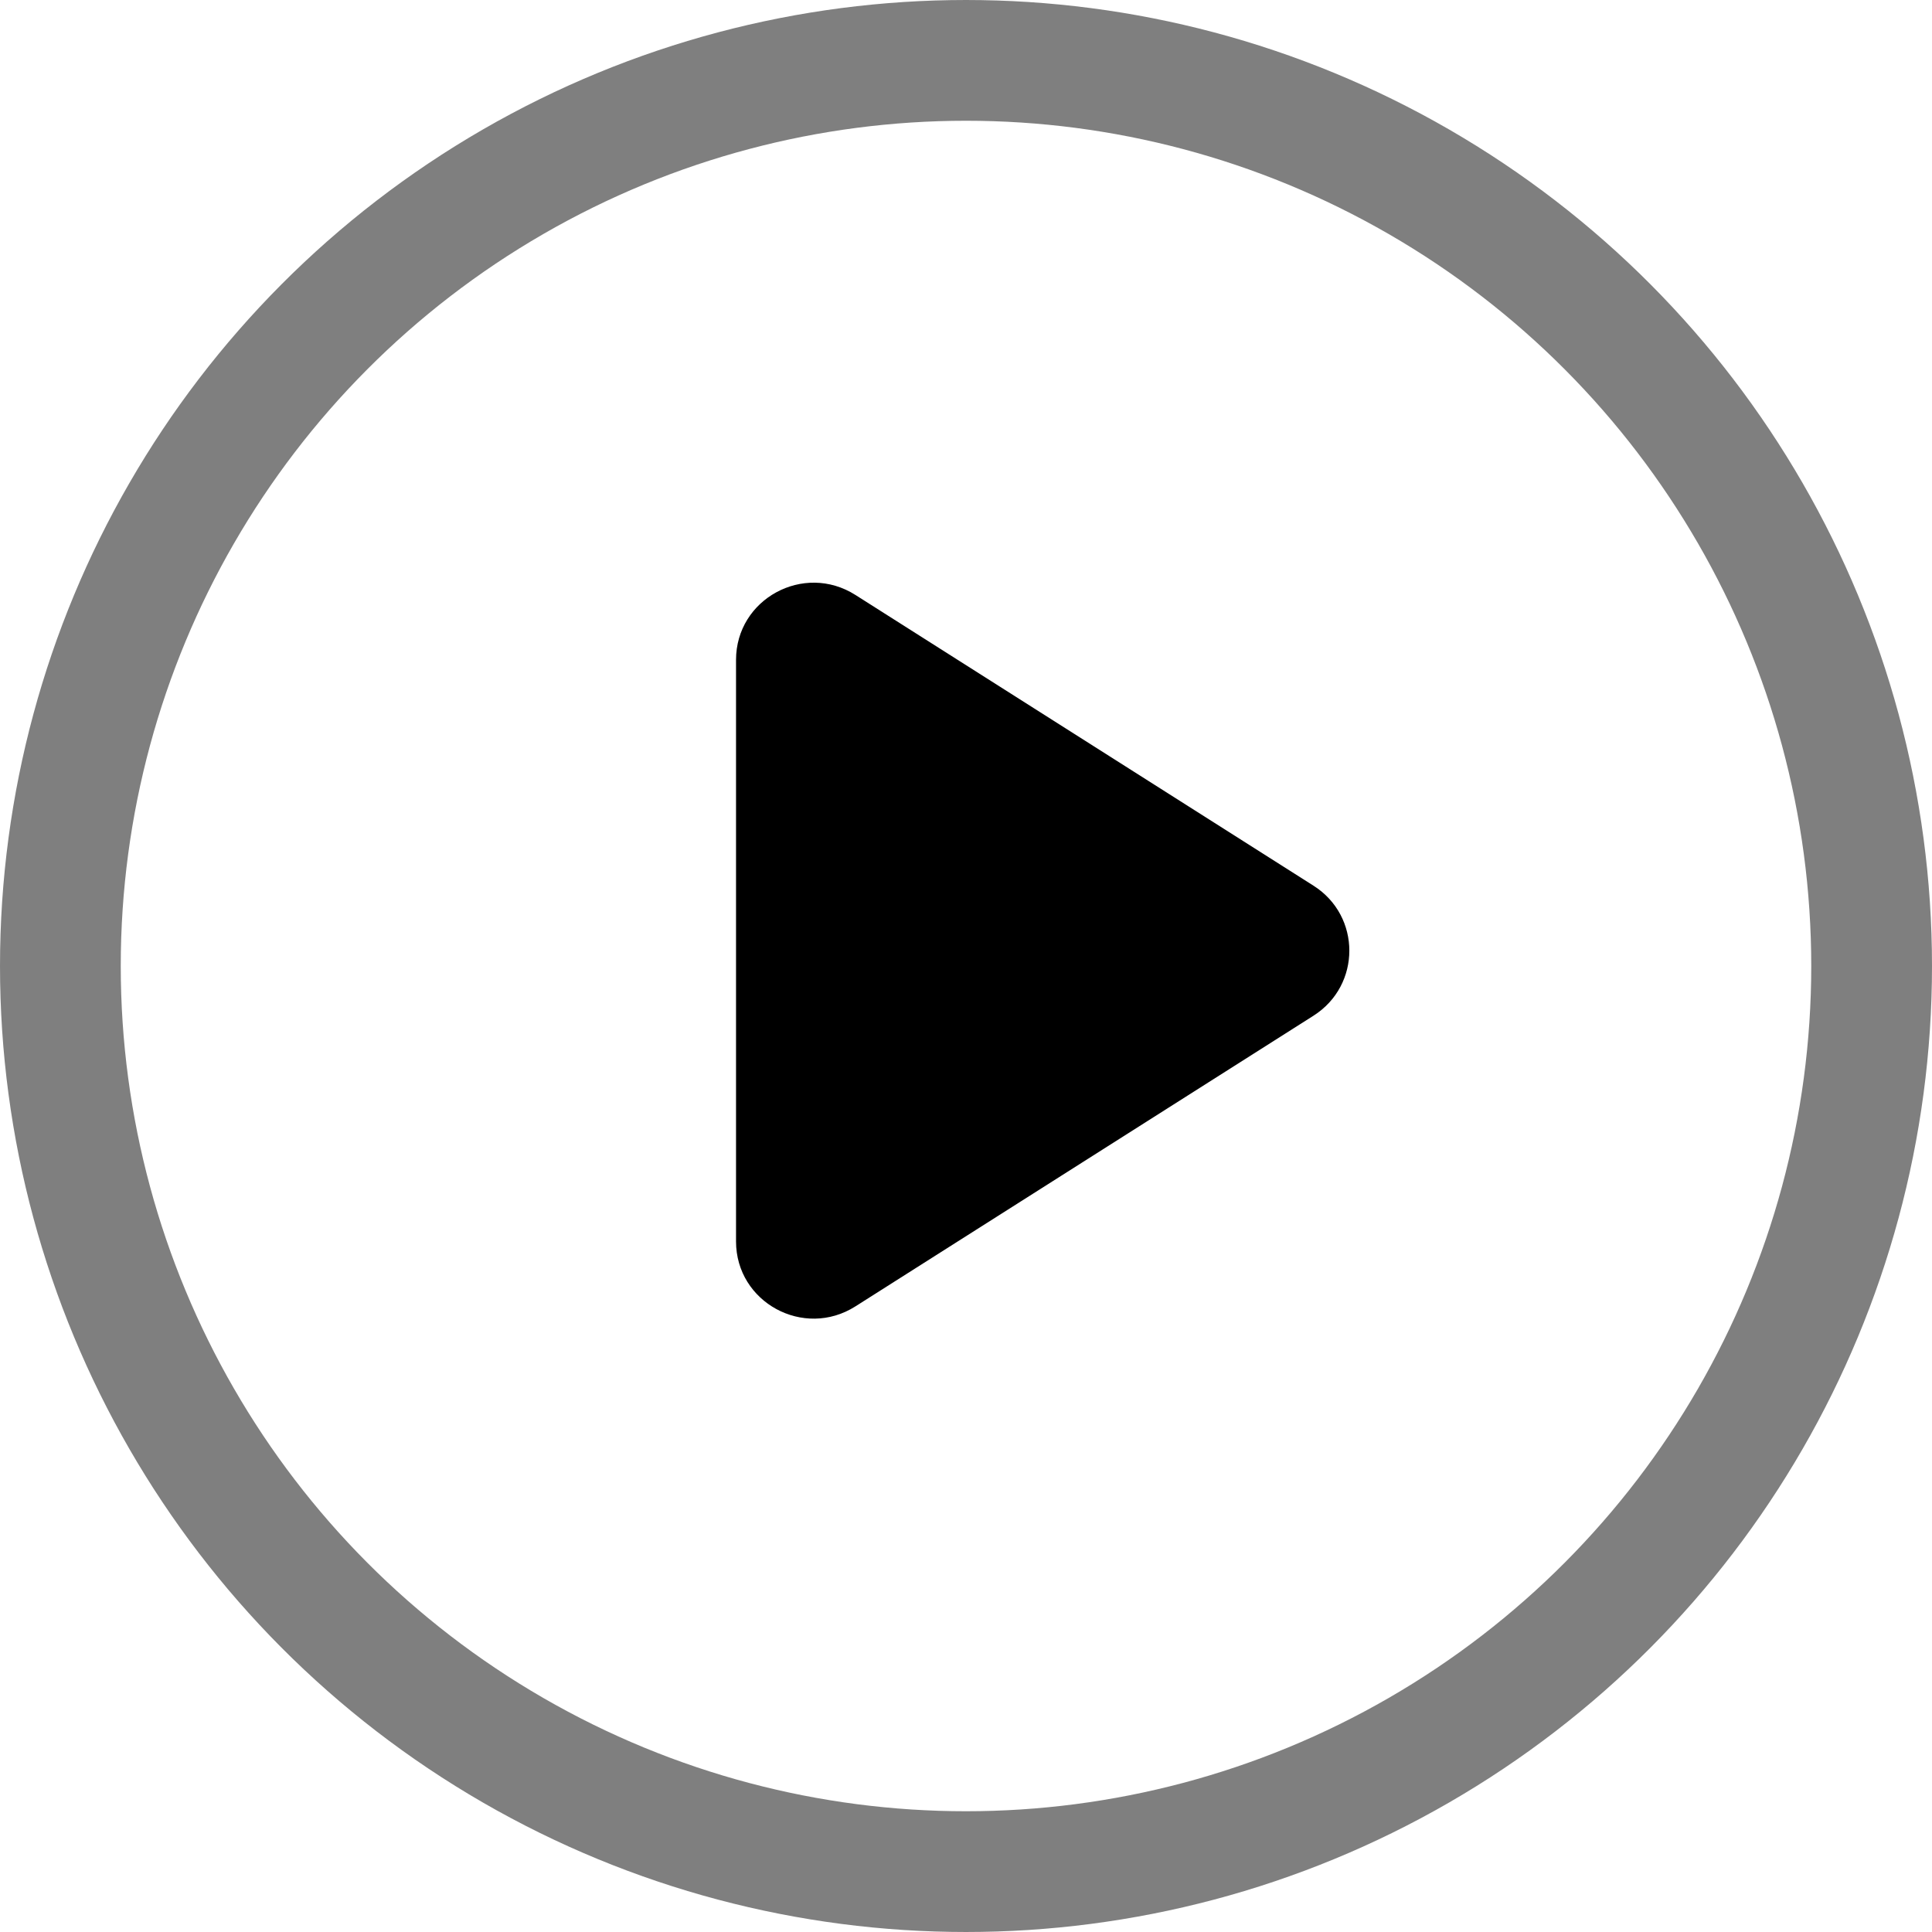 <svg width="32" height="32" viewBox="0 0 32 32" fill="none" xmlns="http://www.w3.org/2000/svg">
<path d="M14.168 21.638L21.756 16.823C22.547 16.32 22.547 15.172 21.756 14.67L14.168 9.854C13.312 9.311 12.191 9.921 12.191 10.93L12.191 20.562C12.191 21.571 13.312 22.181 14.168 21.638Z" fill="black"/>
<circle opacity="0.5" cx="16" cy="16" r="15" stroke="black" stroke-width="2"/>
</svg>

